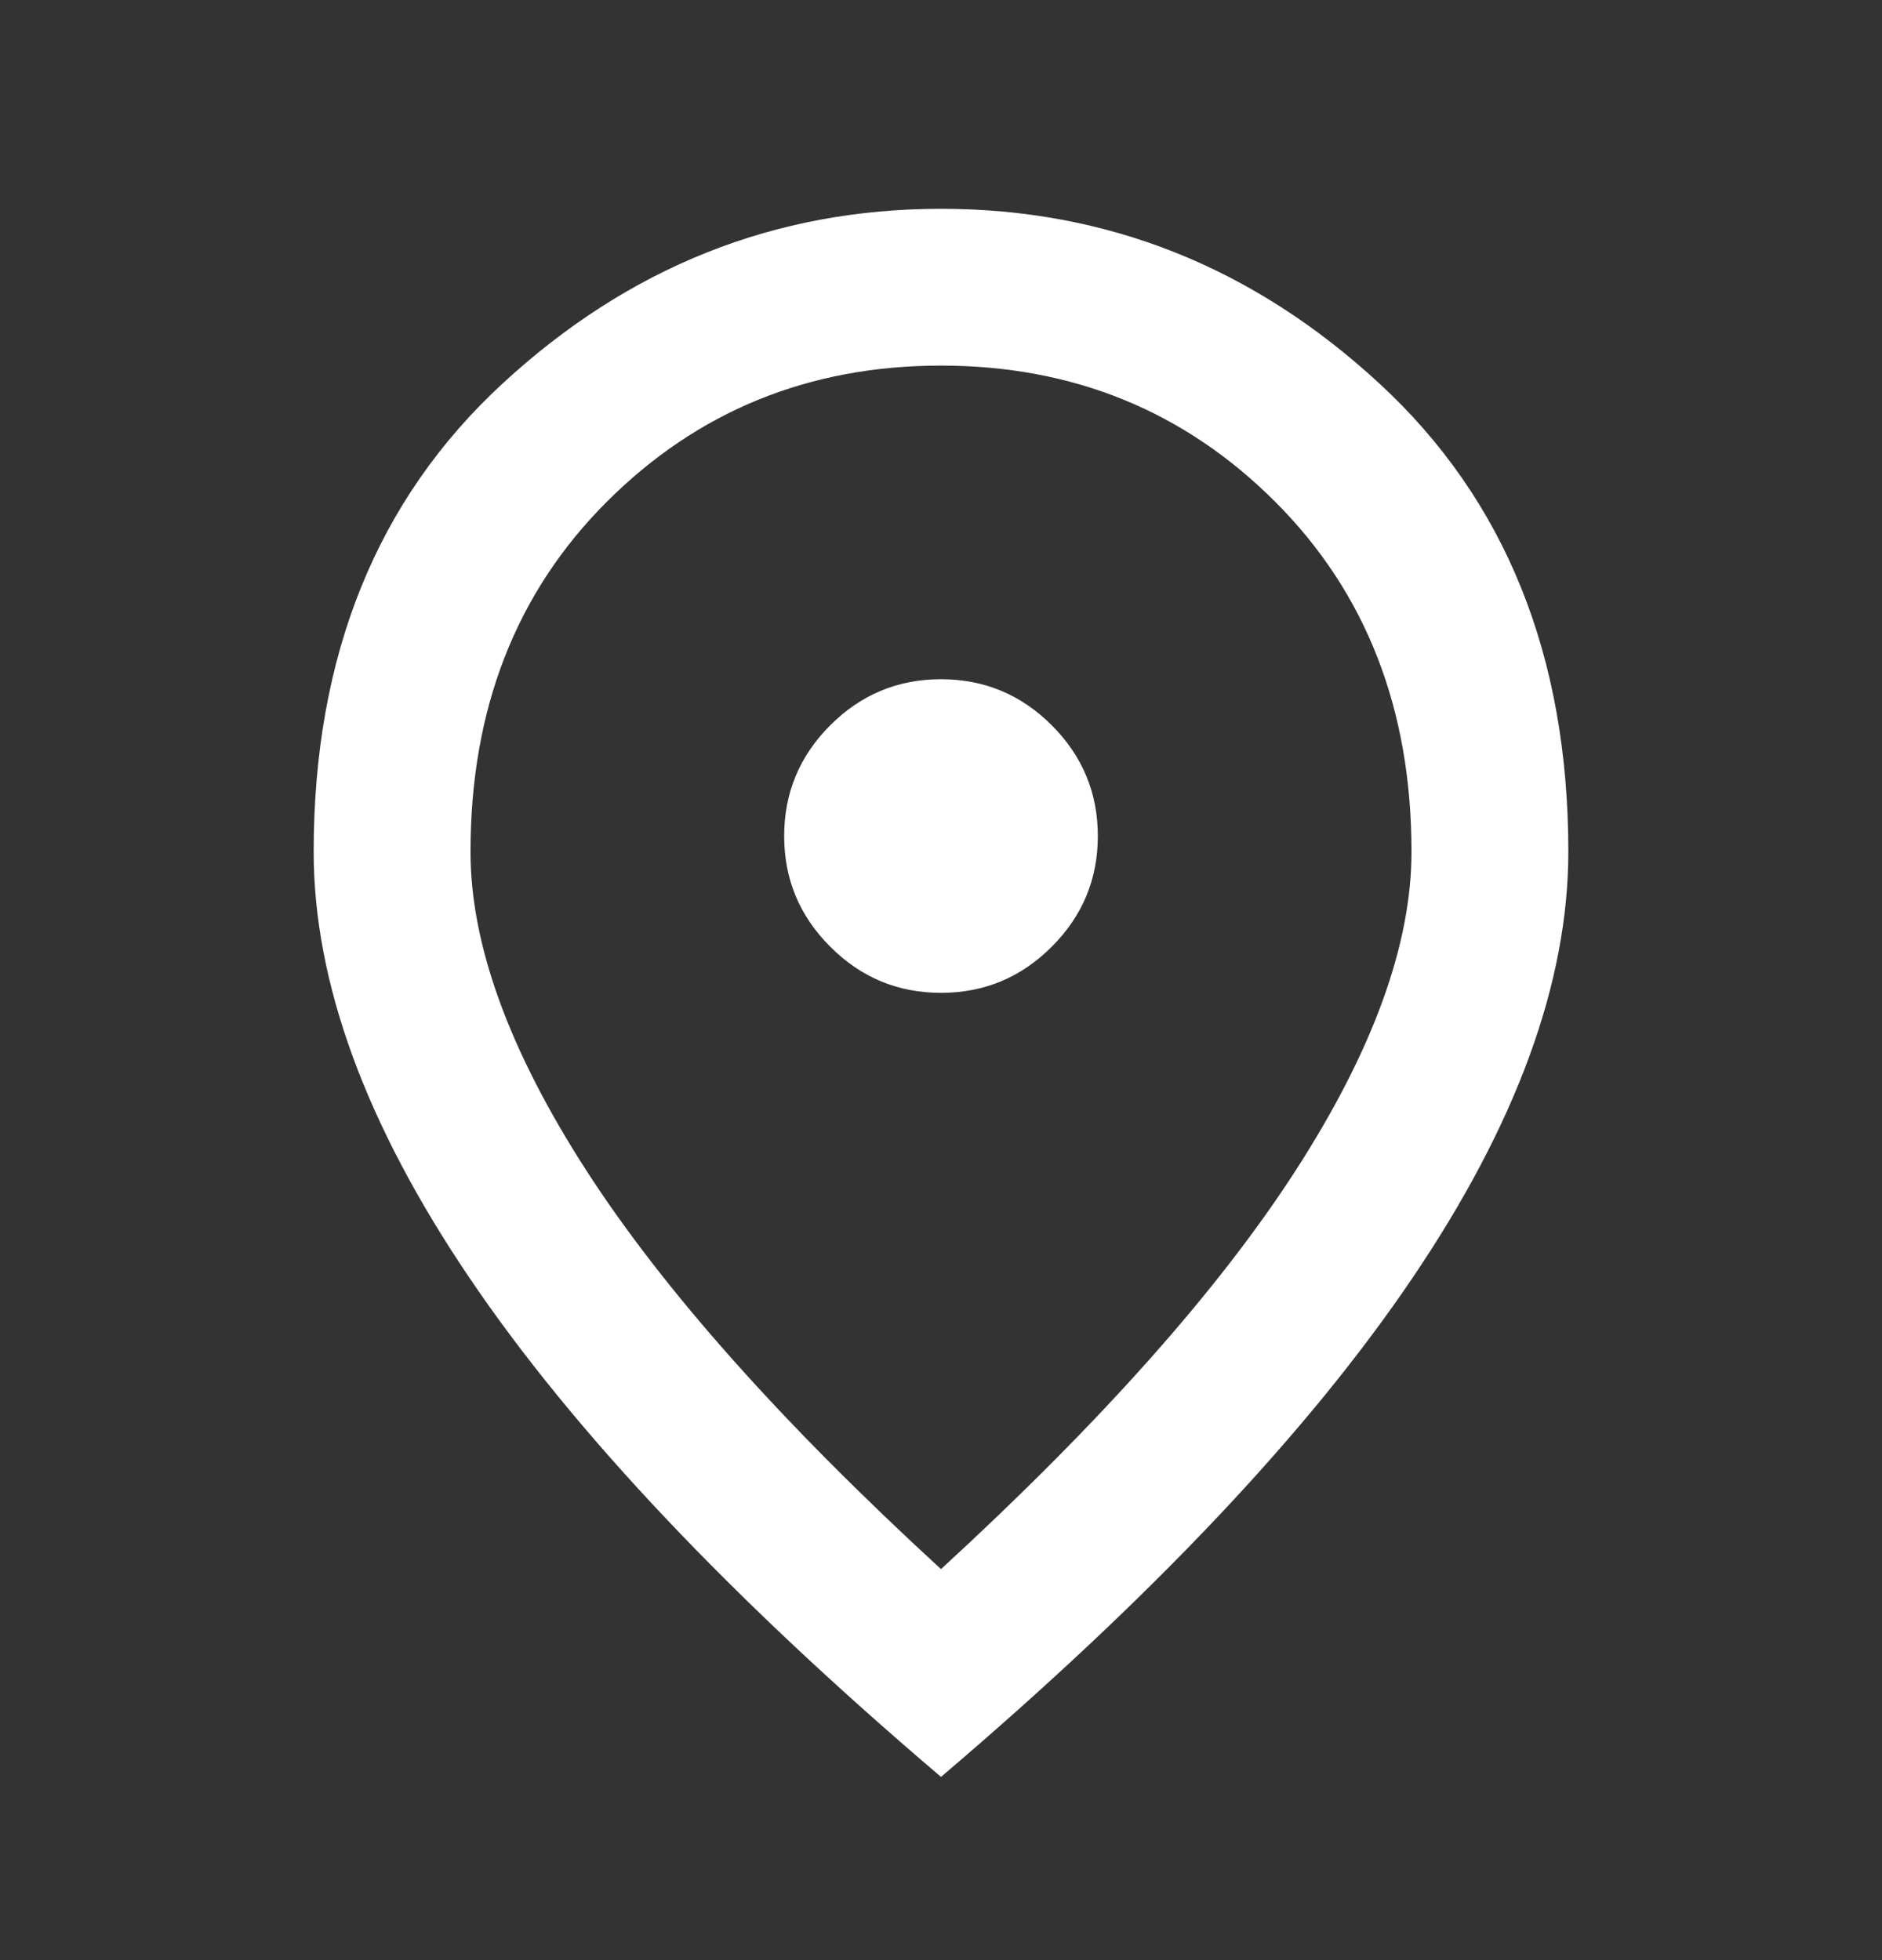 <svg width="24" height="25" viewBox="0 0 24 25" fill="none" xmlns="http://www.w3.org/2000/svg">
<rect x="0" y="0" width="24" height="25" fill="#333333" stroke="none"/>
<mask id="mask0_111_92" style="mask-type:alpha" maskUnits="userSpaceOnUse" x="0" y="0" width="24" height="25">
<rect y="0.663" width="24" height="24" fill="#D9D9D9"/>
</mask>
<g mask="url(#mask0_111_92)">
<path d="M12 12.663C12.55 12.663 13.021 12.467 13.412 12.075C13.804 11.684 14 11.213 14 10.663C14 10.113 13.804 9.642 13.412 9.25C13.021 8.859 12.55 8.663 12 8.663C11.45 8.663 10.979 8.859 10.588 9.25C10.196 9.642 10 10.113 10 10.663C10 11.213 10.196 11.684 10.588 12.075C10.979 12.467 11.45 12.663 12 12.663ZM12 20.013C14.033 18.146 15.542 16.45 16.525 14.925C17.508 13.4 18 12.046 18 10.863C18 9.046 17.421 7.559 16.262 6.4C15.104 5.242 13.683 4.663 12 4.663C10.317 4.663 8.896 5.242 7.738 6.4C6.579 7.559 6 9.046 6 10.863C6 12.046 6.492 13.4 7.475 14.925C8.458 16.45 9.967 18.146 12 20.013ZM12 22.663C9.317 20.38 7.313 18.259 5.988 16.3C4.663 14.342 4 12.53 4 10.863C4 8.363 4.804 6.371 6.413 4.888C8.021 3.405 9.883 2.663 12 2.663C14.117 2.663 15.979 3.405 17.587 4.888C19.196 6.371 20 8.363 20 10.863C20 12.53 19.337 14.342 18.012 16.3C16.688 18.259 14.683 20.38 12 22.663Z" fill="white"/>
</g>
</svg>
